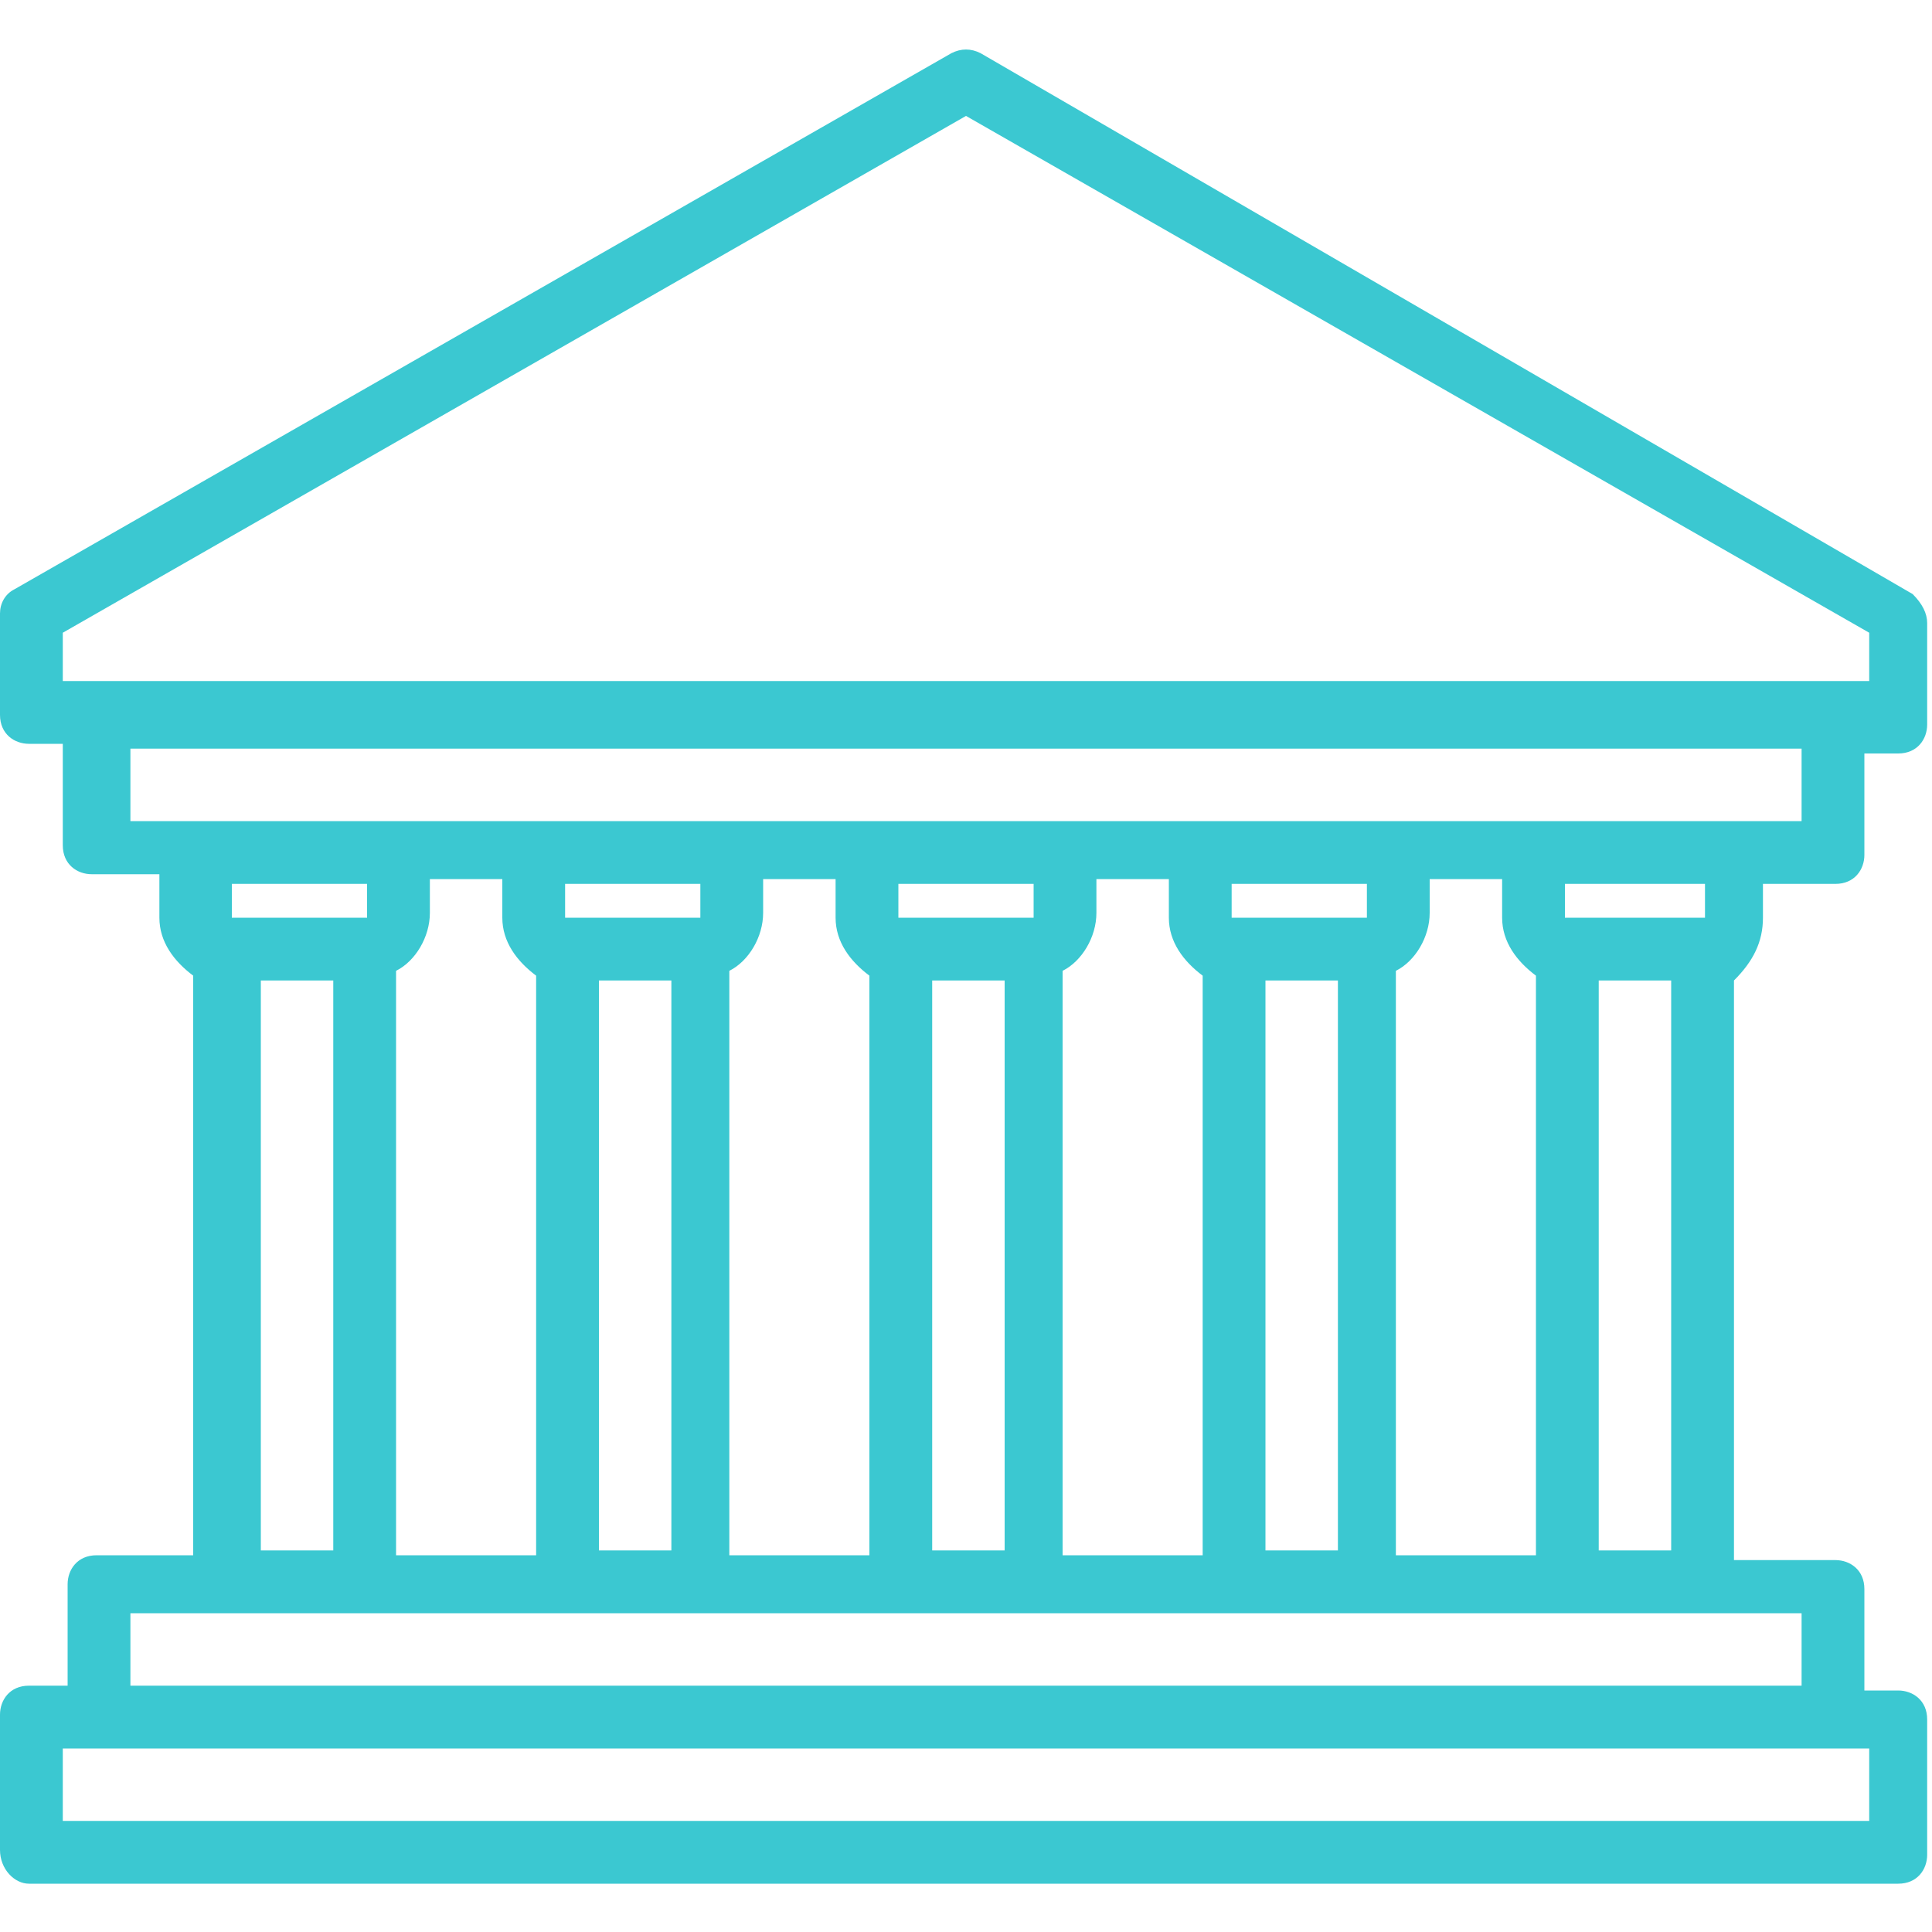 <?xml version="1.0" encoding="utf-8"?>
<!-- Generator: Adobe Illustrator 25.2.1, SVG Export Plug-In . SVG Version: 6.00 Build 0)  -->
<svg version="1.1" id="Capa_1" xmlns="http://www.w3.org/2000/svg" xmlns:xlink="http://www.w3.org/1999/xlink" x="0px" y="0px"
	 viewBox="0 0 40 40" style="enable-background:new 0 0 40 40;" xml:space="preserve">
<style type="text/css">
	.st0{fill:#3BC8D1;}
</style>
<path class="st0" d="M36.5,19v-0.7H38c0.4,0,0.6-0.3,0.6-0.6v-2.1h0.7c0.4,0,0.6-0.3,0.6-0.6v-2.1c0-0.2-0.1-0.4-0.3-0.6L20.3,1.1
	c-0.2-0.1-0.4-0.1-0.6,0L0.3,12.2C0.1,12.3,0,12.5,0,12.7v2.1c0,0.4,0.3,0.6,0.6,0.6h0.7v2.1c0,0.4,0.3,0.6,0.6,0.6h1.4V19
	c0,0.5,0.3,0.9,0.7,1.2v12H2c-0.4,0-0.6,0.3-0.6,0.6v2.1H0.6c-0.4,0-0.6,0.3-0.6,0.6v2.8C0,38.7,0.3,39,0.6,39h38.7
	c0.4,0,0.6-0.3,0.6-0.6v-2.8c0-0.4-0.3-0.6-0.6-0.6h-0.7v-2.1c0-0.4-0.3-0.6-0.6-0.6h-2.1v-12C36.3,19.9,36.5,19.5,36.5,19z
	 M35.2,19C35.2,19,35.2,19,35.2,19l-2.8,0c0,0,0,0,0,0v-0.7h2.9V19z M28.9,32.1v-12c0.4-0.2,0.7-0.7,0.7-1.2v-0.7h1.5V19
	c0,0.5,0.3,0.9,0.7,1.2v12H28.9z M26.2,32.1V20.3h1.5v11.8H26.2z M22,32.1v-12c0.4-0.2,0.7-0.7,0.7-1.2v-0.7h1.5V19
	c0,0.5,0.3,0.9,0.7,1.2v12H22z M19.3,32.1V20.3h1.5v11.8H19.3z M15.1,32.1v-12c0.4-0.2,0.7-0.7,0.7-1.2v-0.7h1.5V19
	c0,0.5,0.3,0.9,0.7,1.2v12H15.1z M12.4,32.1V20.3h1.5v11.8H12.4z M8.2,32.1v-12c0.4-0.2,0.7-0.7,0.7-1.2v-0.7h1.5V19
	c0,0.5,0.3,0.9,0.7,1.2v12H8.2z M14.5,18.2V19c0,0,0,0,0,0h-2.8c0,0,0,0,0,0v-0.7H14.5z M21.4,18.2V19c0,0,0,0,0,0h-2.8c0,0,0,0,0,0
	v-0.7H21.4z M28.3,18.2V19c0,0,0,0,0,0h-2.8c0,0,0,0,0,0v-0.7H28.3z M1.3,13.1L20,2.4l18.7,10.7v1H1.3V13.1z M2.7,15.5h34.6v1.5H2.7
	V15.5z M7.6,18.2V19c0,0,0,0,0,0H4.8c0,0,0,0,0,0v-0.7H7.6z M5.4,20.3h1.5v11.8H5.4V20.3z M38.7,37.7H1.3v-1.5h37.4V37.7z
	 M37.3,34.9H2.7v-1.5h34.6V34.9z M33.1,32.1V20.3h1.5v11.8H33.1z"/>
</svg>
